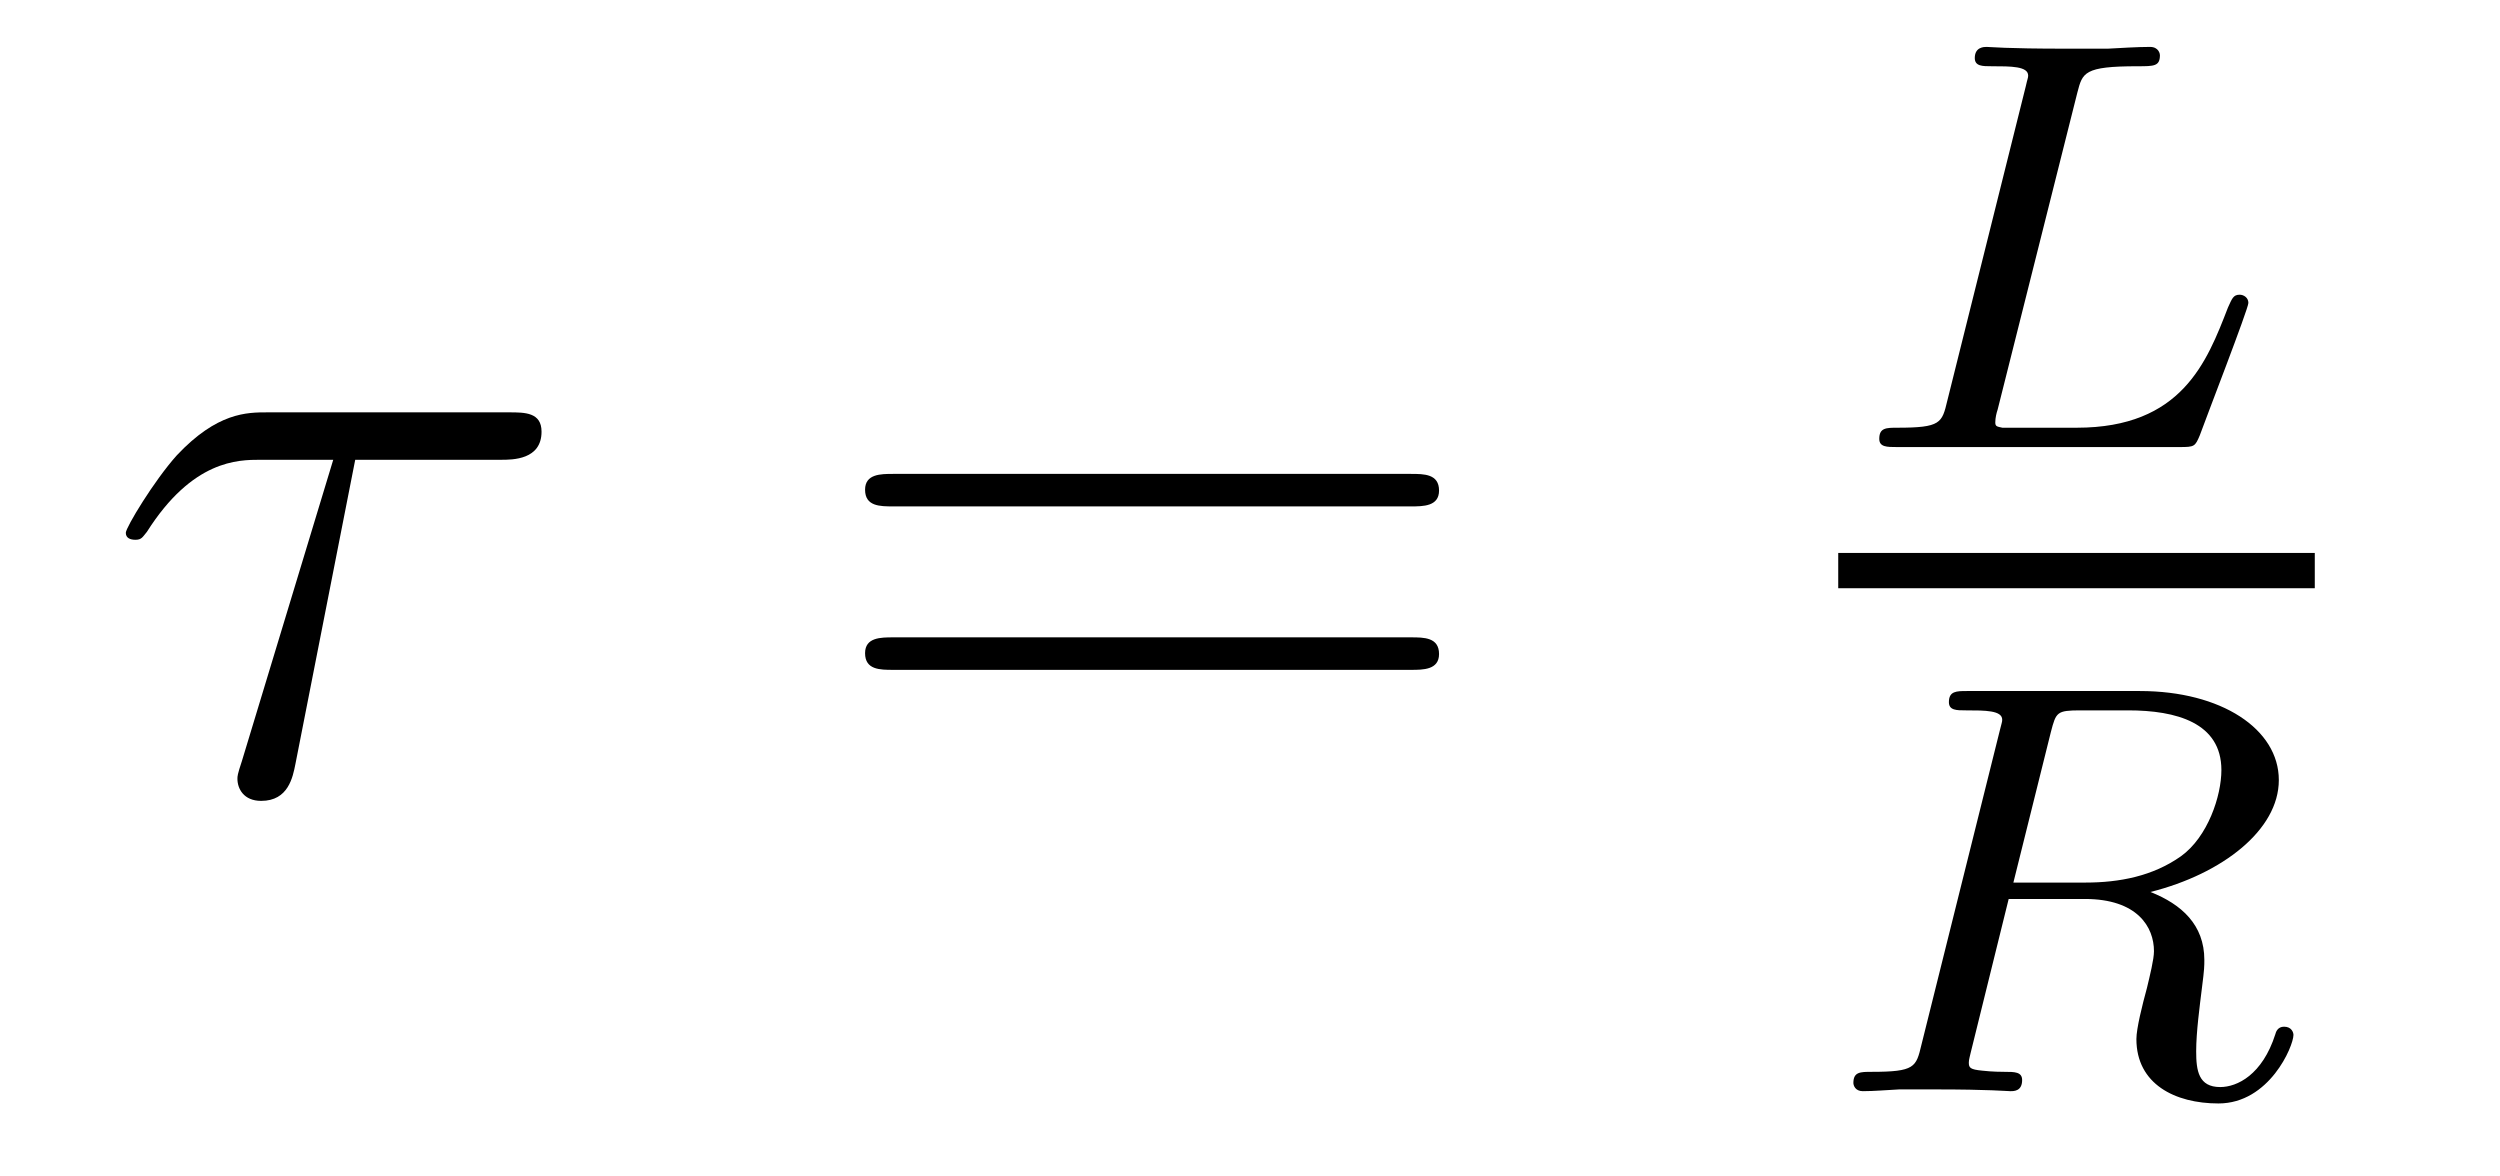 <?xml version='1.0' encoding='UTF-8'?>
<!-- This file was generated by dvisvgm 2.8.1 -->
<svg version='1.1' xmlns='http://www.w3.org/2000/svg' xmlns:xlink='http://www.w3.org/1999/xlink' width='34pt' height='16pt' viewBox='0 -16 34 16'>
<g id='page1'>
<g transform='matrix(1 0 0 -1 -127 649)'>
<path d='M131.831 658.747H133.815C133.971 658.747 134.365 658.747 134.365 659.129C134.365 659.392 134.138 659.392 133.923 659.392H130.635C130.36 659.392 129.954 659.392 129.404 658.807C129.093 658.46 128.711 657.826 128.711 657.754C128.711 657.683 128.771 657.659 128.842 657.659C128.926 657.659 128.938 657.695 128.998 657.767C129.619 658.747 130.241 658.747 130.54 658.747H131.532L130.289 654.647C130.229 654.467 130.229 654.443 130.229 654.408C130.229 654.276 130.313 654.108 130.552 654.108C130.922 654.108 130.982 654.431 131.018 654.611L131.831 658.747Z'/>
<path d='M146.188 658.113C146.355 658.113 146.571 658.113 146.571 658.328C146.571 658.555 146.367 658.555 146.188 658.555H139.147C138.98 658.555 138.765 658.555 138.765 658.34C138.765 658.113 138.968 658.113 139.147 658.113H146.188ZM146.188 655.89C146.355 655.89 146.571 655.89 146.571 656.105C146.571 656.332 146.367 656.332 146.188 656.332H139.147C138.98 656.332 138.765 656.332 138.765 656.117C138.765 655.89 138.968 655.89 139.147 655.89H146.188Z'/>
<path d='M155.252 663.741C155.323 664.012 155.339 664.099 156.072 664.099C156.296 664.099 156.375 664.099 156.375 664.251C156.375 664.267 156.359 664.362 156.24 664.362C156.072 664.362 155.833 664.347 155.666 664.338H155.093C154.264 664.338 154.073 664.362 154.017 664.362C153.985 664.362 153.857 664.362 153.857 664.211C153.857 664.099 153.961 664.099 154.088 664.099C154.351 664.099 154.583 664.099 154.583 663.972C154.583 663.94 154.574 663.932 154.551 663.828L153.483 659.549C153.411 659.247 153.395 659.183 152.805 659.183C152.654 659.183 152.558 659.183 152.558 659.032C152.558 658.92 152.662 658.92 152.798 658.92H156.646C156.845 658.92 156.853 658.928 156.917 659.079C156.997 659.302 157.578 660.801 157.578 660.88C157.578 660.952 157.515 660.992 157.459 660.992C157.371 660.992 157.355 660.936 157.3 660.817C157.013 660.075 156.67 659.183 155.244 659.183H154.232C154.16 659.199 154.136 659.199 154.136 659.255C154.136 659.318 154.152 659.382 154.168 659.43L155.252 663.741Z'/>
<path d='M152 657H158.481V657.48H152'/>
<path d='M154.892 655.045C154.963 655.316 154.972 655.339 155.298 655.339H155.943C156.597 655.339 157.211 655.172 157.211 654.527C157.211 654.176 157.027 653.618 156.661 653.355C156.278 653.084 155.824 652.997 155.362 652.997H154.382L154.892 655.045ZM156.246 652.869C157.227 653.116 157.992 653.714 157.992 654.391C157.992 655.084 157.211 655.602 156.103 655.602H153.752C153.609 655.602 153.505 655.602 153.505 655.451C153.505 655.339 153.609 655.339 153.736 655.339C153.999 655.339 154.23 655.339 154.23 655.212C154.23 655.18 154.223 655.172 154.198 655.068L153.131 650.789C153.059 650.487 153.043 650.423 152.453 650.423C152.302 650.423 152.206 650.423 152.206 650.272C152.206 650.24 152.23 650.16 152.334 650.16C152.485 650.16 152.668 650.176 152.828 650.184H153.322C154.063 650.184 154.294 650.16 154.342 650.16C154.39 650.16 154.501 650.16 154.501 650.311C154.501 650.423 154.398 650.423 154.262 650.423C154.238 650.423 154.095 650.423 153.959 650.439C153.792 650.455 153.776 650.479 153.776 650.55C153.776 650.59 153.792 650.638 153.8 650.678L154.318 652.774H155.354C156.071 652.774 156.294 652.391 156.294 652.064C156.294 651.953 156.238 651.73 156.198 651.562C156.135 651.331 156.055 651.012 156.055 650.869C156.055 650.256 156.581 649.993 157.171 649.993C157.864 649.993 158.191 650.773 158.191 650.925C158.191 650.957 158.167 651.037 158.063 651.037C157.976 651.037 157.952 650.965 157.944 650.933C157.768 650.383 157.426 650.216 157.195 650.216C156.9 650.216 156.868 650.439 156.868 650.702C156.868 650.965 156.916 651.315 156.948 651.578C156.979 651.817 156.979 651.865 156.979 651.945C156.979 652.423 156.669 652.702 156.246 652.869Z'/>
</g>
</g>
</svg>